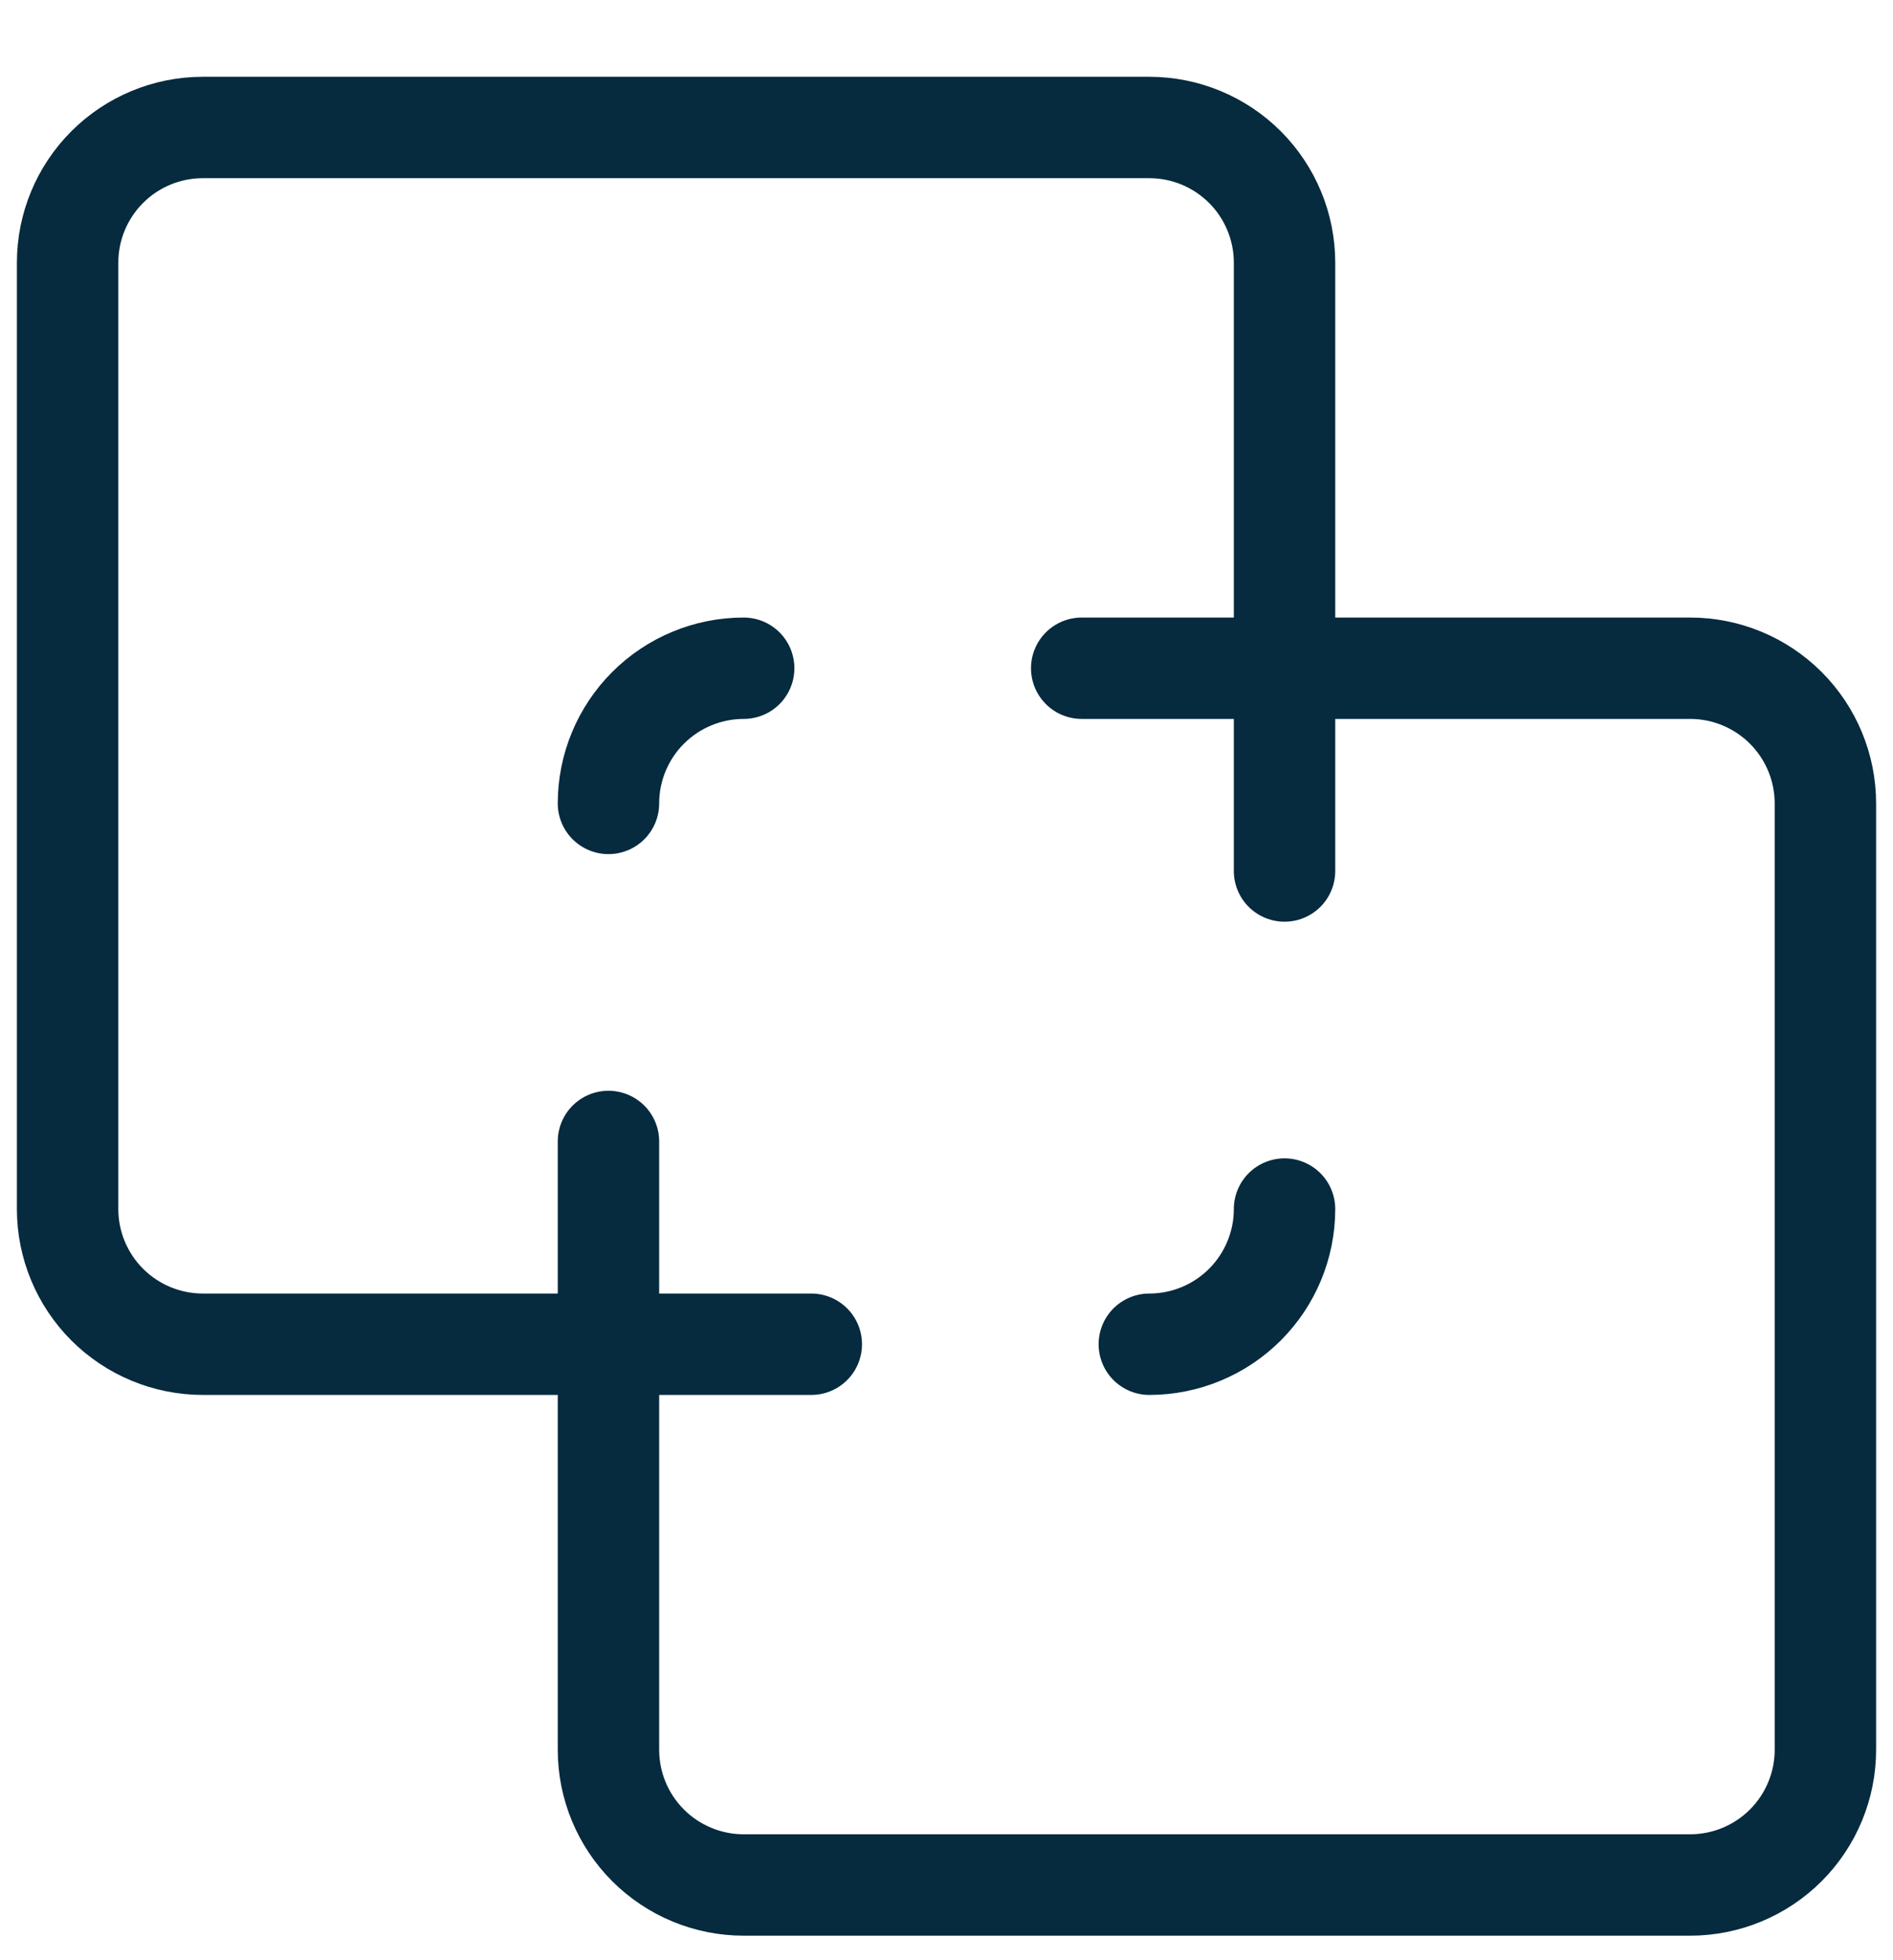 <svg width="28" height="29" viewBox="0 0 28 29" fill="none" xmlns="http://www.w3.org/2000/svg">
<g clip-path="url(#clip0_151_478)">
<path d="M17 19.887C17.53 19.887 18.039 19.676 18.414 19.301C18.789 18.926 19 18.417 19 17.887" stroke="#062a3e" stroke-width="1.5" stroke-linecap="round" stroke-linejoin="round"/>
<path d="M9 19.887H12" stroke="#062a3e" stroke-width="1.5" stroke-linecap="round" stroke-linejoin="round"/>
<path d="M19 9.886V12.886" stroke="#062a3e" stroke-width="1.5" stroke-linecap="round" stroke-linejoin="round"/>
<path d="M11 9.886C10.47 9.886 9.961 10.097 9.586 10.472C9.211 10.847 9 11.356 9 11.886" stroke="#062a3e" stroke-width="1.5" stroke-linecap="round" stroke-linejoin="round"/>
<path d="M1 3.886C1 3.356 1.211 2.847 1.586 2.472C1.961 2.097 2.47 1.886 3 1.886H17C17.53 1.886 18.039 2.097 18.414 2.472C18.789 2.847 19 3.356 19 3.886V9.886H25C25.53 9.886 26.039 10.097 26.414 10.472C26.789 10.847 27 11.356 27 11.886V25.887C27 26.417 26.789 26.926 26.414 27.301C26.039 27.676 25.53 27.887 25 27.887H11C10.47 27.887 9.961 27.676 9.586 27.301C9.211 26.926 9 26.417 9 25.887V19.887H3C2.47 19.887 1.961 19.676 1.586 19.301C1.211 18.926 1 18.417 1 17.887V3.886Z" stroke="#062a3e" stroke-width="1.5" stroke-linecap="round" stroke-linejoin="round"/>
<path d="M16 9.886H19" stroke="#062a3e" stroke-width="1.5" stroke-linecap="round" stroke-linejoin="round"/>
<path d="M9 16.887V19.887" stroke="#062a3e" stroke-width="1.5" stroke-linecap="round" stroke-linejoin="round"/>
</g>
<defs>
<clipPath id="clip0_151_478">
<rect width="28" height="28" fill="white" transform="translate(0 0.886)"/>
</clipPath>
</defs>
</svg>
